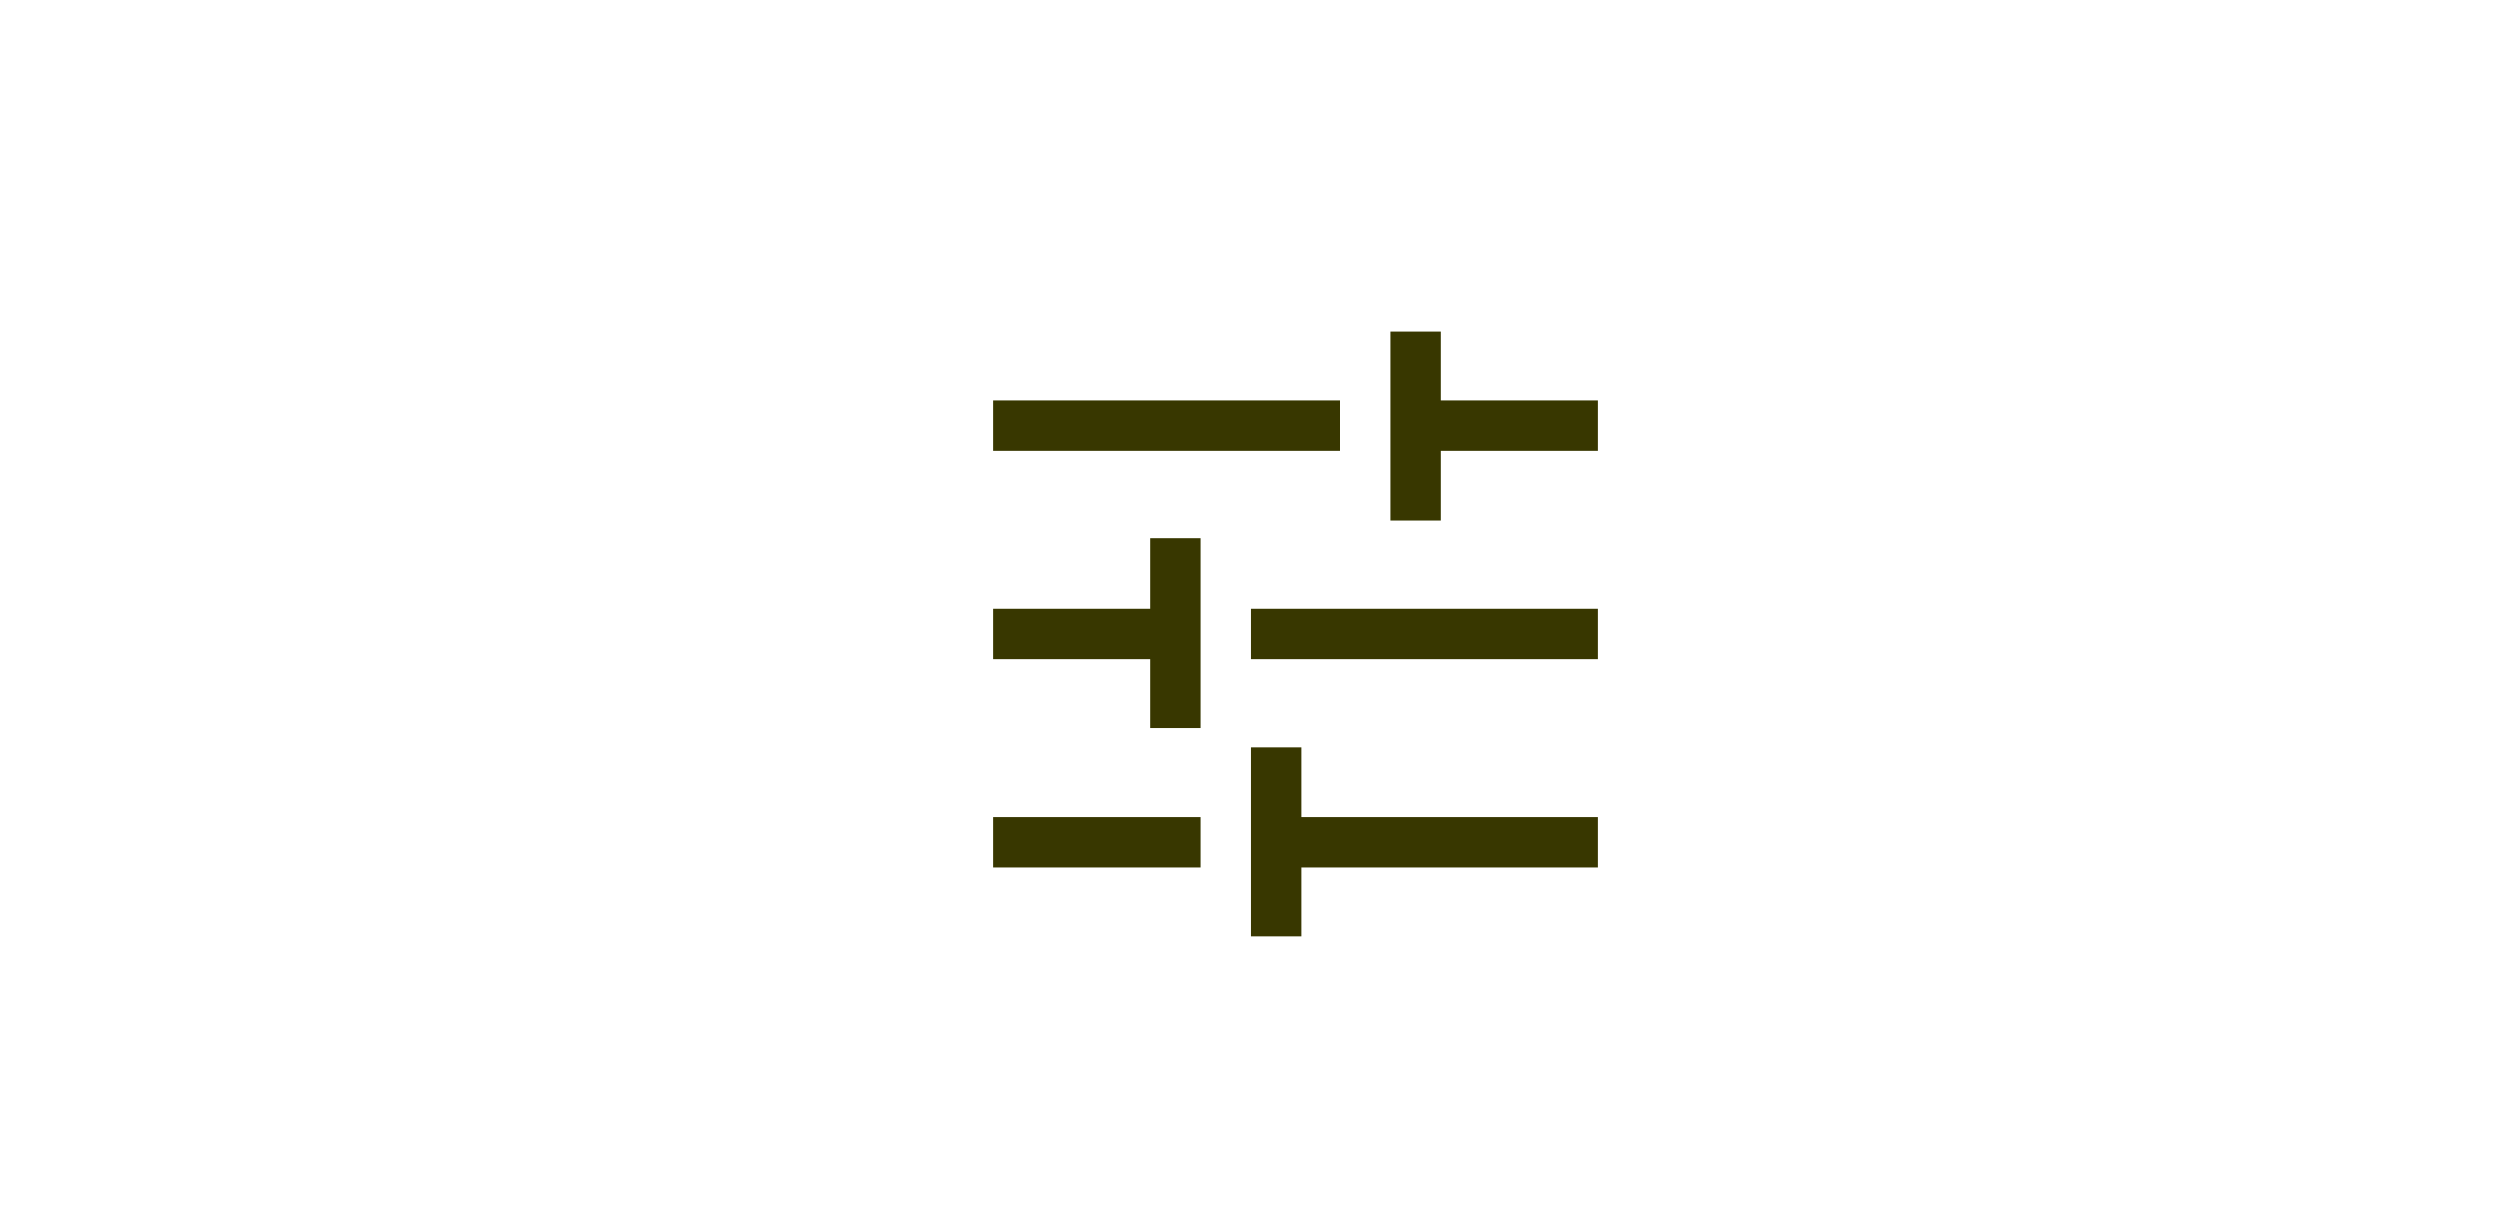 <?xml version="1.0" encoding="UTF-8"?> <svg xmlns="http://www.w3.org/2000/svg" width="65" height="32" viewBox="0 0 65 32" fill="none"><mask id="mask0_1_955" style="mask-type:alpha" maskUnits="userSpaceOnUse" x="23" y="6" width="22" height="21"><path d="M23.2 6H44.166V26.965H23.2V6Z" fill="#D9D9D9"></path></mask><g mask="url(#mask0_1_955)"><path d="M32.525 24.345V19.431H33.836V21.244H41.545V22.554H33.836V24.345H32.525ZM25.821 22.554V21.244H31.215V22.554H25.821ZM29.905 18.929V17.138H25.821V15.828H29.905V13.993H31.215V18.929H29.905ZM32.525 17.138V15.828H41.545V17.138H32.525ZM36.151 13.534V8.621H37.461V10.411H41.545V11.722H37.461V13.534H36.151ZM25.821 11.722V10.411H34.84V11.722H25.821Z" fill="#383700"></path></g></svg> 